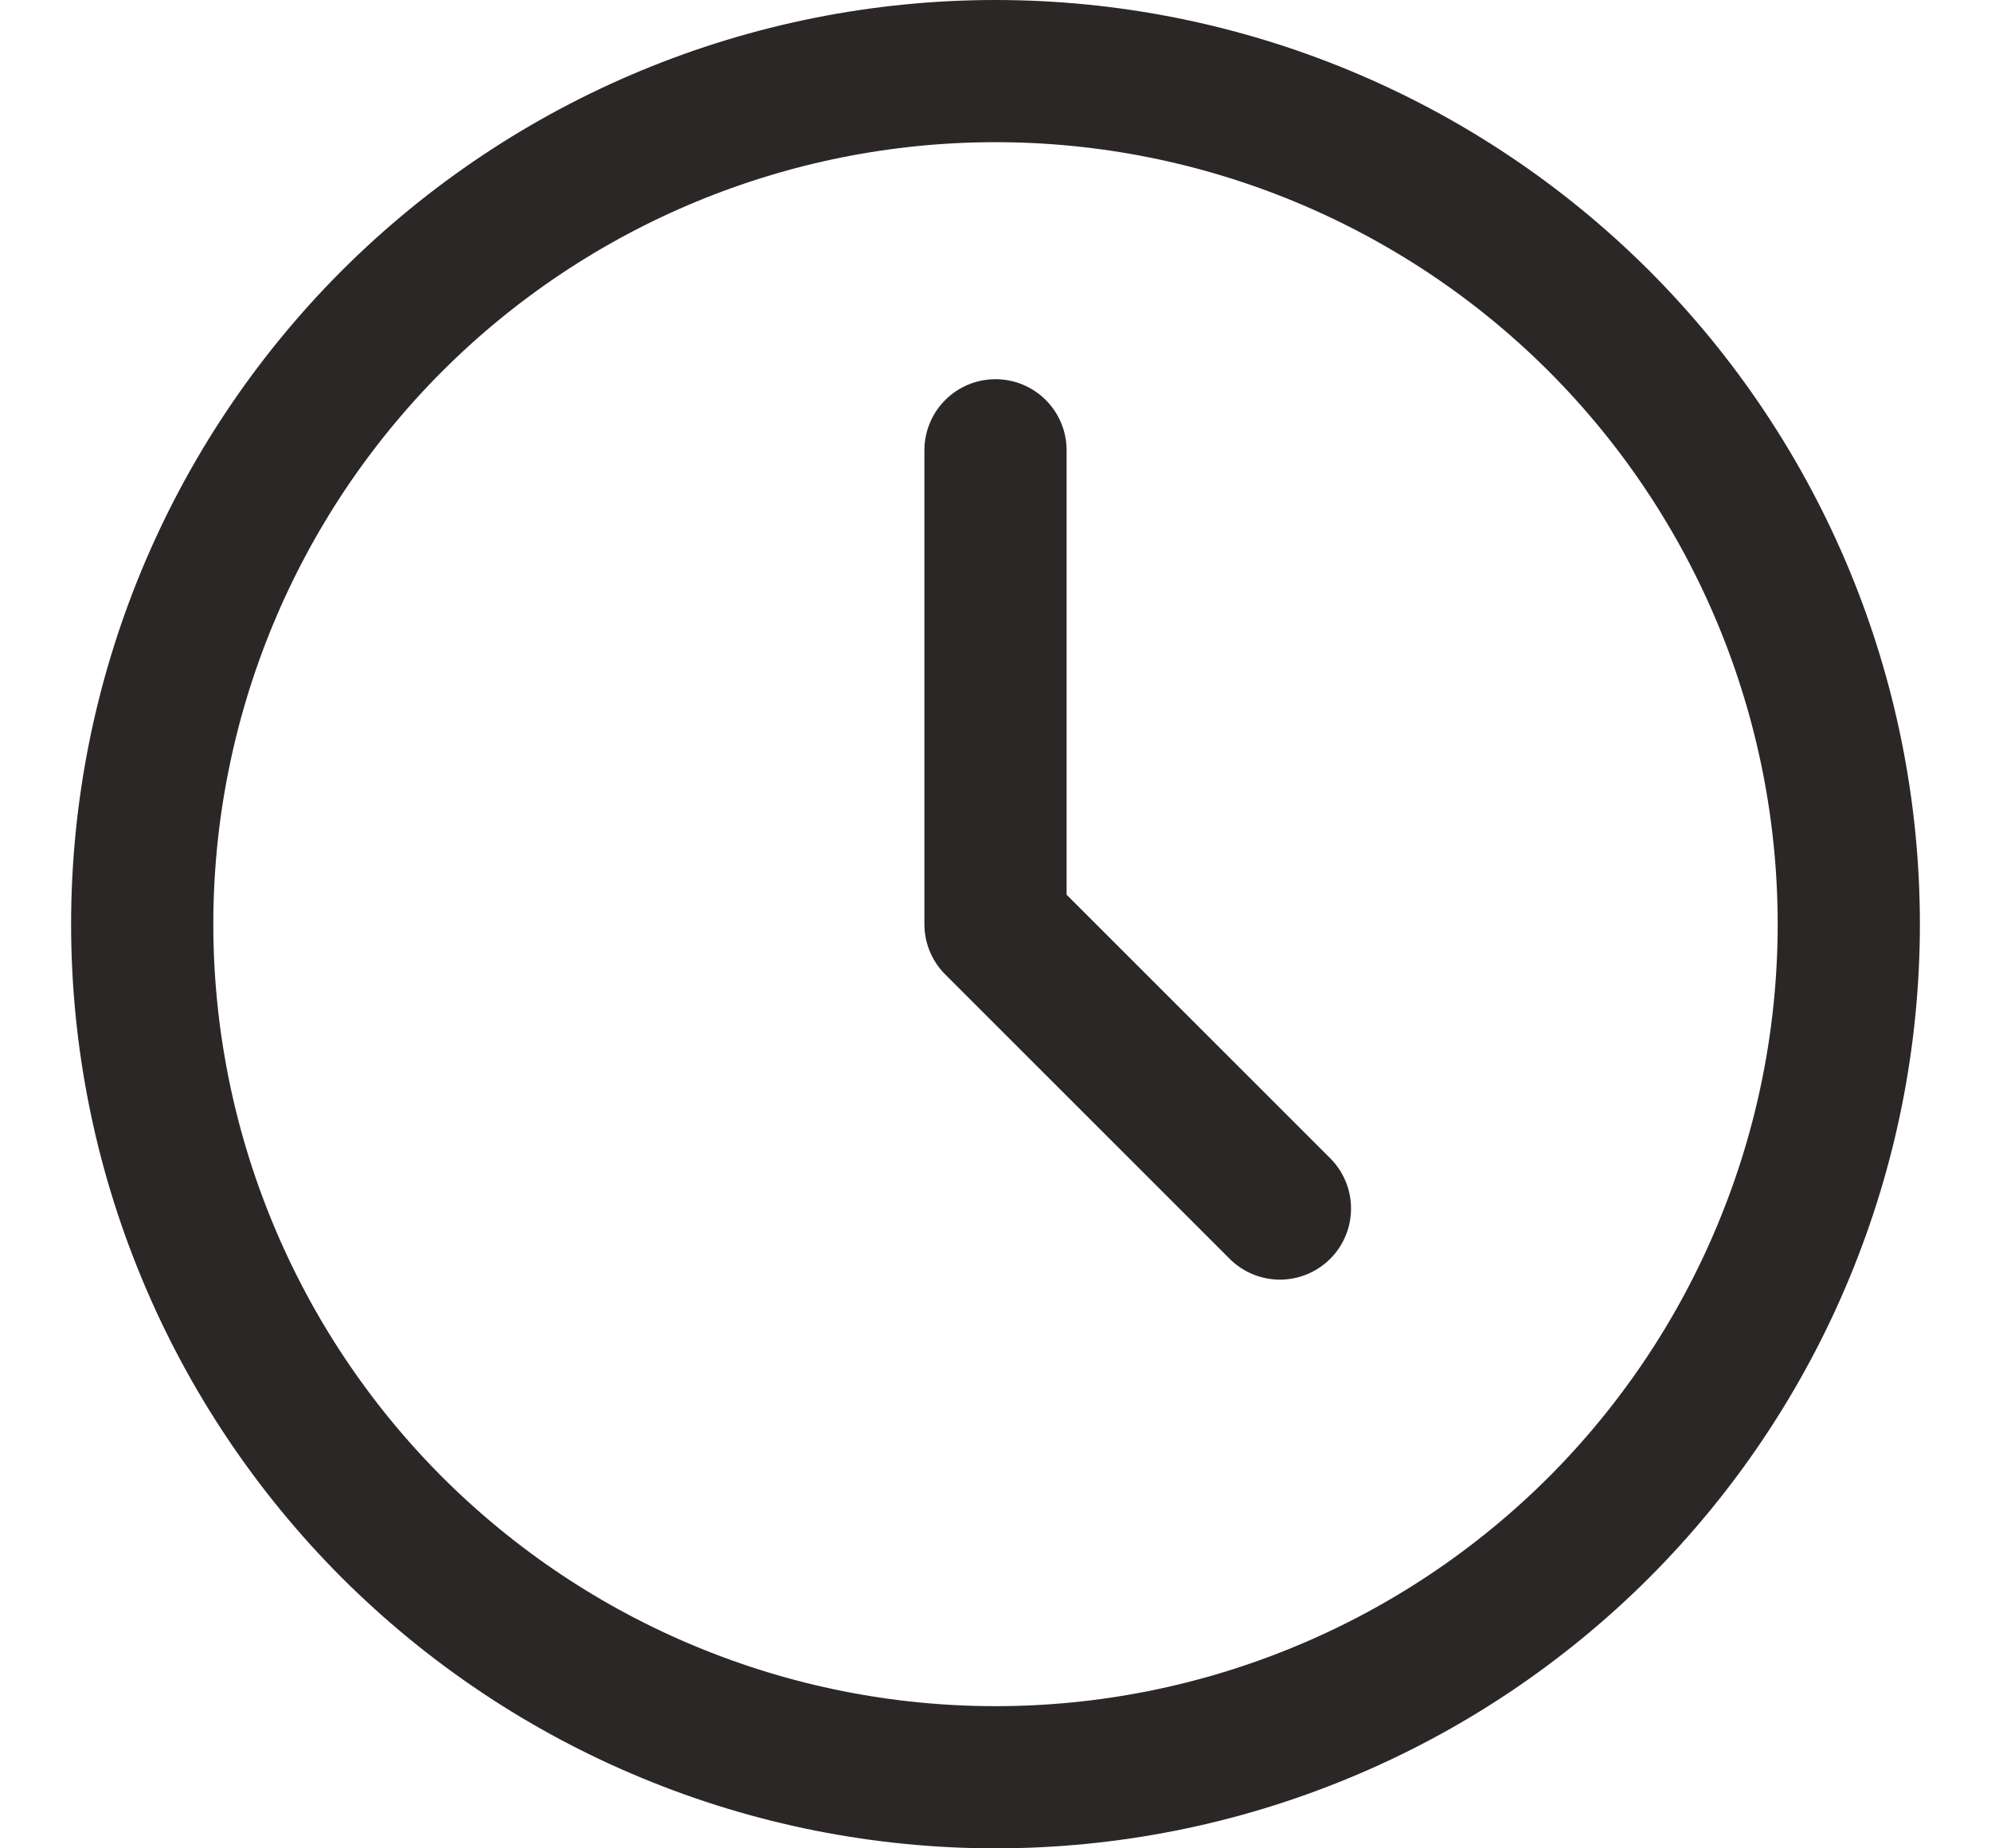 <svg width="14" height="13" viewBox="0 0 14 13" fill="none" xmlns="http://www.w3.org/2000/svg">
<path d="M7 3.167V6.5L9 8.5M1 6.5C1 7.288 1.155 8.068 1.457 8.796C1.758 9.524 2.2 10.185 2.757 10.743C3.315 11.3 3.976 11.742 4.704 12.043C5.432 12.345 6.212 12.5 7 12.5C7.788 12.5 8.568 12.345 9.296 12.043C10.024 11.742 10.685 11.3 11.243 10.743C11.8 10.185 12.242 9.524 12.543 8.796C12.845 8.068 13 7.288 13 6.5C13 4.909 12.368 3.383 11.243 2.257C10.117 1.132 8.591 0.5 7 0.5C5.409 0.5 3.883 1.132 2.757 2.257C1.632 3.383 1 4.909 1 6.5Z" stroke="#2C2727" stroke-linecap="round" stroke-linejoin="round"/>
</svg>
